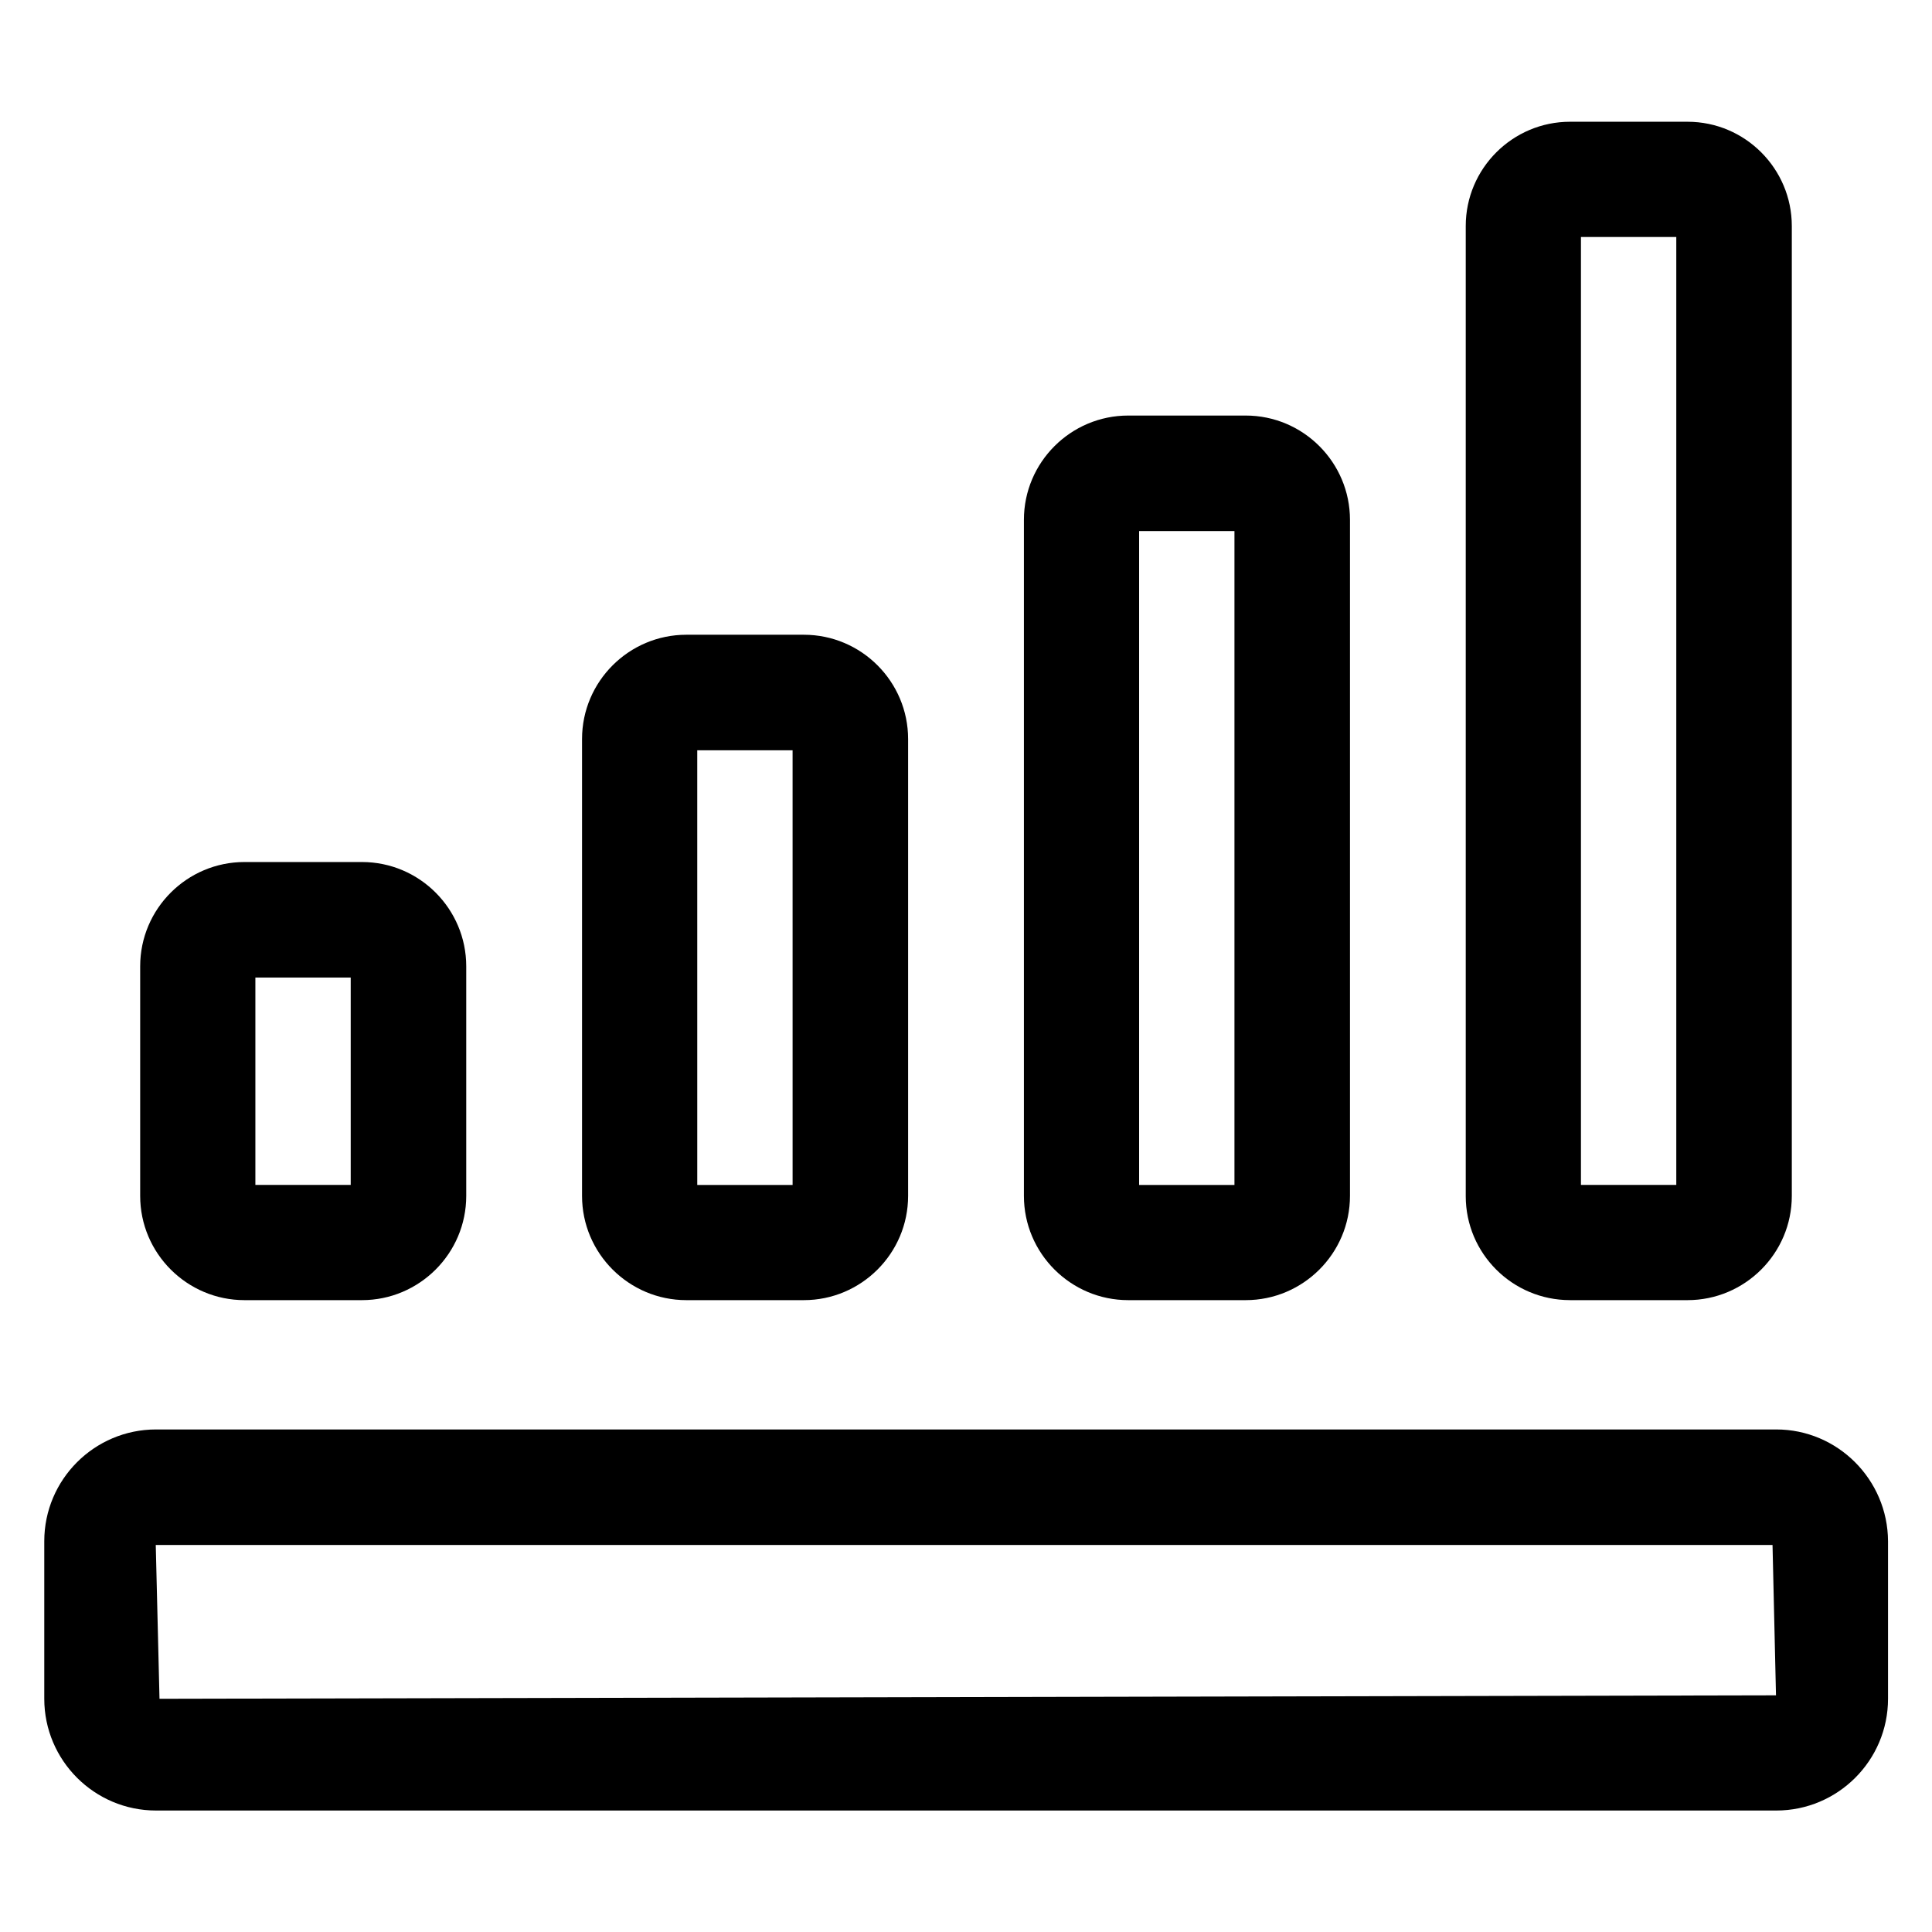 <?xml version="1.0" encoding="UTF-8"?>
<!-- Uploaded to: ICON Repo, www.iconrepo.com, Generator: ICON Repo Mixer Tools -->
<svg fill="#000000" width="800px" height="800px" version="1.1" viewBox="144 144 512 512" xmlns="http://www.w3.org/2000/svg">
 <g>
  <path d="m614.73 522.82h-429.38c-16.336 0-29.617 13.281-29.617 29.617v41.754c0 16.336 13.281 29.617 29.617 29.617h429.38c16.336 0 29.617-13.281 29.617-29.617v-41.754c-0.074-16.336-13.355-29.617-29.617-29.617zm-428.46 71.375-0.992-40.762 428.46-0.004 0.918 39.848z"/>
  <path d="m208.78 488.55h31.145c15.191 0 27.633-12.367 27.633-27.633v-60.84c0-15.191-12.367-27.633-27.633-27.633h-31.145c-15.191 0-27.633 12.367-27.633 27.633v60.84c0 15.266 12.441 27.633 27.633 27.633zm2.898-85.496h25.266v54.961h-25.266z"/>
  <path d="m325.88 488.55h31.145c15.191 0 27.633-12.367 27.633-27.633v-121.07c0-15.191-12.367-27.633-27.633-27.633h-31.145c-15.191 0-27.633 12.367-27.633 27.633v121.07c0 15.266 12.441 27.633 27.633 27.633zm2.898-145.72h25.266l0.004 115.19h-25.266z"/>
  <path d="m442.98 488.55h31.145c15.191 0 27.633-12.367 27.633-27.633v-179.16c0-15.191-12.367-27.633-27.633-27.633h-31.145c-15.191 0-27.633 12.367-27.633 27.633v179.16c0 15.266 12.441 27.633 27.633 27.633zm2.898-203.81h25.266v173.28h-25.266z"/>
  <path d="m560.07 488.55h31.145c15.191 0 27.633-12.367 27.633-27.633v-257.02c0-15.191-12.367-27.633-27.633-27.633h-31.145c-15.191 0-27.633 12.367-27.633 27.633v257.09c-0.004 15.191 12.363 27.559 27.633 27.559zm2.898-281.75h25.266v251.21h-25.266z"/>
 </g>
</svg>